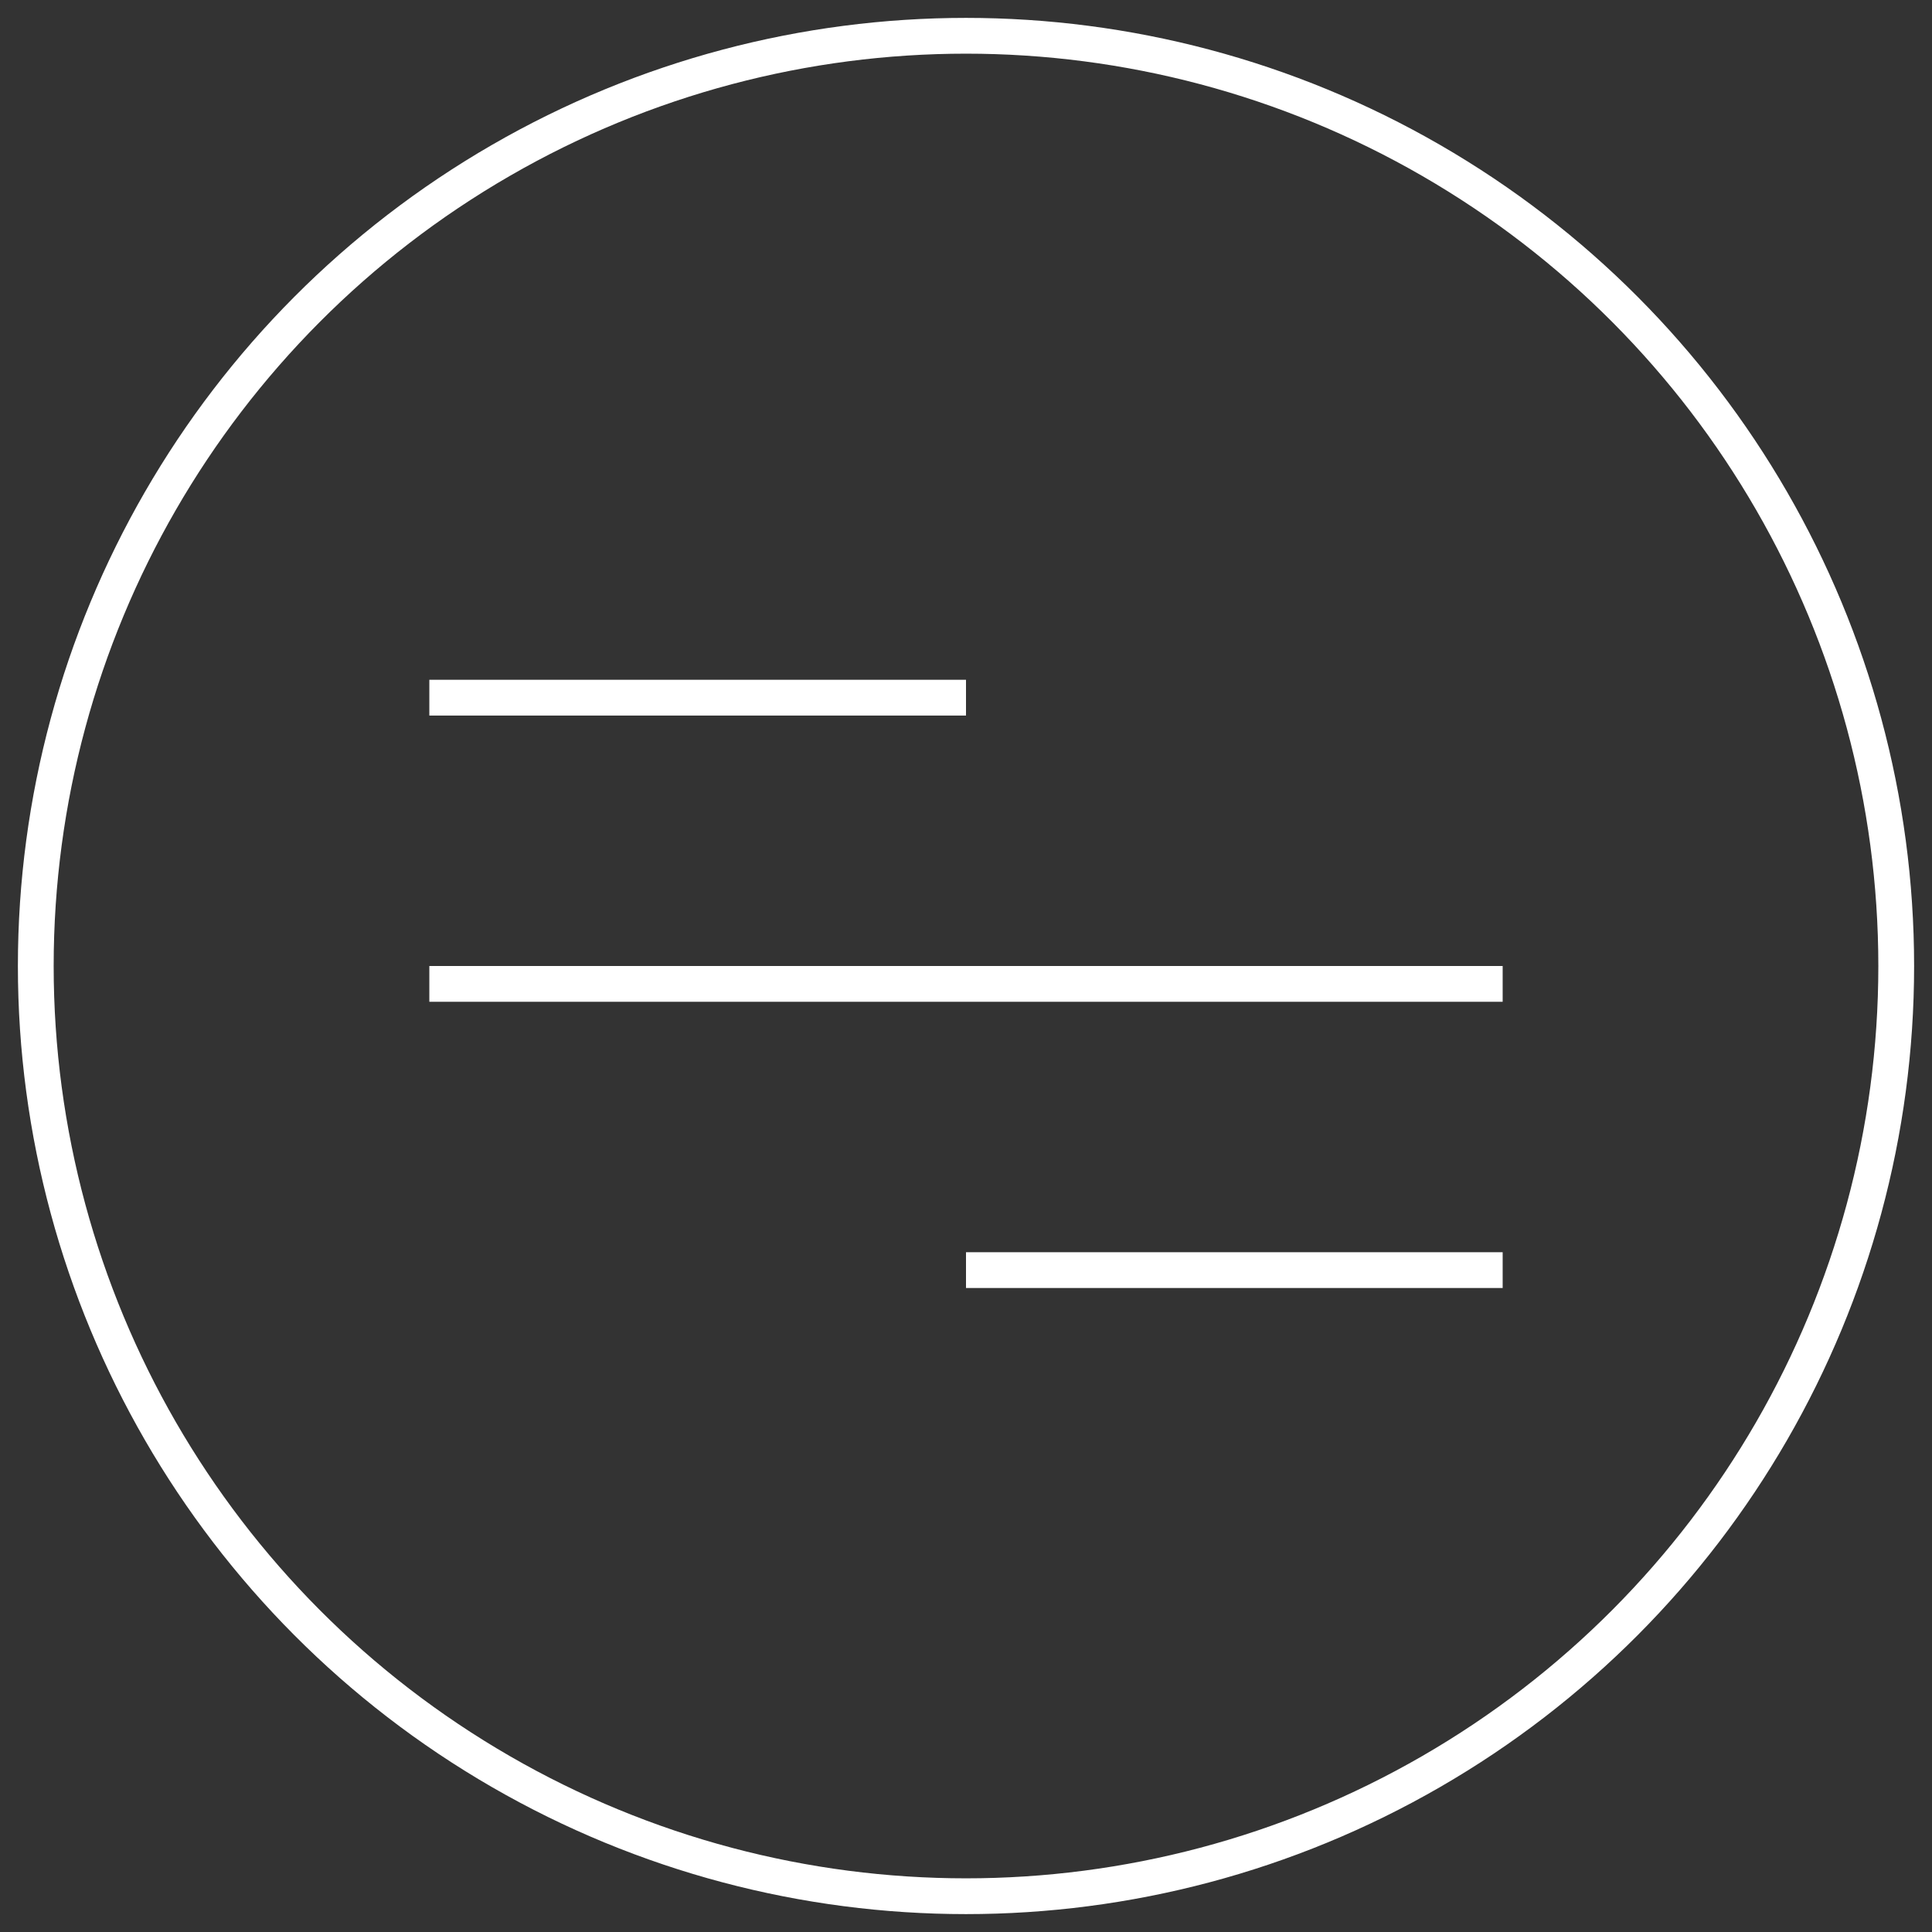 <svg xmlns="http://www.w3.org/2000/svg" width="54" height="54" viewBox="0 0 54 54">
    <rect x="0" y="0" width="54" height="54" fill="#333333" stroke="none"/>
    <g fill="none" fill-rule="evenodd" transform="translate(1 1)">
        <circle cx="26" cy="26" r="26" stroke="#fff"/>
        <path fill="#fff" d="M11 18h15v1H11zM11 26h30v1H11zM26 34h15v1H26z"/>
    </g>
</svg>
